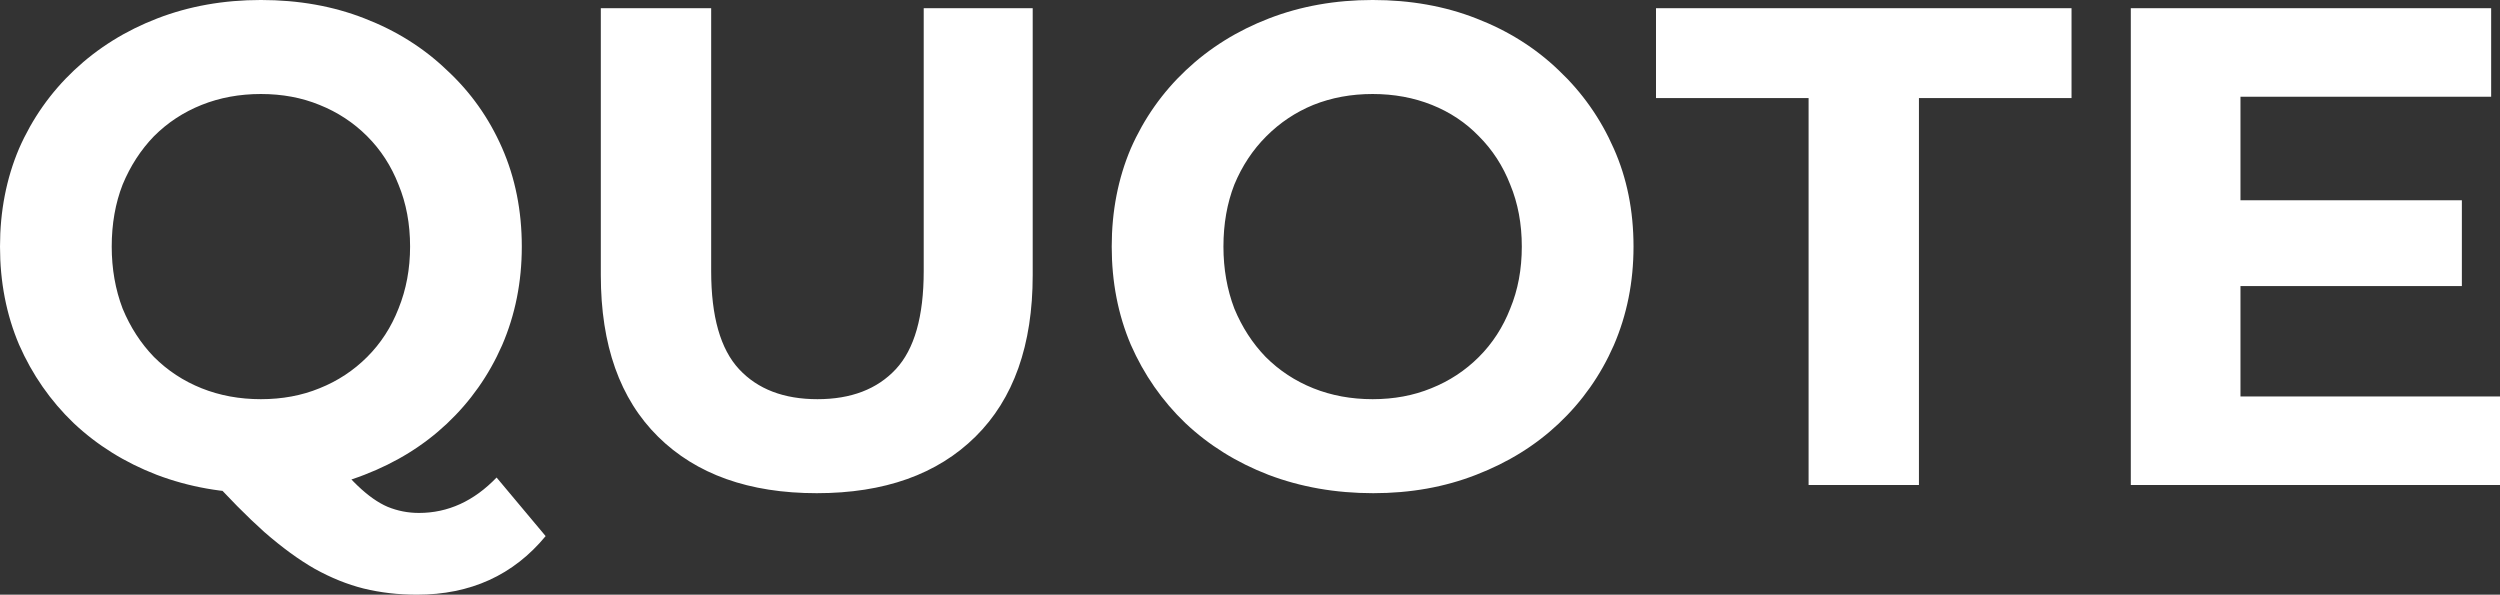 <svg xmlns="http://www.w3.org/2000/svg" xmlns:svg="http://www.w3.org/2000/svg" width="572.766" height="136.247" viewBox="0 0 572.766 136.247" id="svg1" xml:space="preserve"><rect x="0" y="0" width="572.766" height="136.247" fill="#333333" stroke="none"/><defs id="defs1"></defs><g id="layer1" transform="translate(-102.851,-439.569)"><path style="font-weight:bold;font-size:156.067px;font-family:montserrat;-inkscape-font-specification:'montserrat Bold';text-align:center;text-anchor:middle;fill:#ffffff;stroke-width:0.826" d="m 162.625,552.562 q -12.797,0 -23.878,-4.214 -10.925,-4.214 -19.04,-11.861 -7.959,-7.647 -12.485,-17.948 -4.37,-10.3 -4.37,-22.474 0,-12.173 4.37,-22.474 4.526,-10.3 12.641,-17.948 8.115,-7.647 19.04,-11.861 10.925,-4.214 23.722,-4.214 12.954,0 23.722,4.214 10.925,4.214 18.884,11.861 8.115,7.491 12.641,17.792 4.526,10.3 4.526,22.63 0,12.173 -4.526,22.63 -4.526,10.3 -12.641,17.948 -7.959,7.491 -18.884,11.705 -10.769,4.214 -23.722,4.214 z m 35.739,23.254 q -6.399,0 -12.173,-1.405 -5.618,-1.405 -11.237,-4.526 -5.462,-3.121 -11.549,-8.428 -5.931,-5.306 -12.954,-13.11 l 26.531,-6.711 q 4.214,5.774 7.803,9.208 3.59,3.433 6.867,4.838 3.433,1.405 7.179,1.405 9.988,0 17.792,-8.115 l 11.237,13.422 q -11.081,13.422 -29.497,13.422 z m -35.739,-44.791 q 7.335,0 13.422,-2.497 6.243,-2.497 10.925,-7.179 4.682,-4.682 7.179,-11.081 2.653,-6.555 2.653,-14.202 0,-7.803 -2.653,-14.202 -2.497,-6.399 -7.179,-11.081 -4.682,-4.682 -10.925,-7.179 -6.087,-2.497 -13.422,-2.497 -7.335,0 -13.578,2.497 -6.243,2.497 -10.925,7.179 -4.526,4.682 -7.179,11.081 -2.497,6.399 -2.497,14.202 0,7.647 2.497,14.202 2.653,6.399 7.179,11.081 4.682,4.682 10.925,7.179 6.243,2.497 13.578,2.497 z m 127.351,21.537 q -23.254,0 -36.364,-12.954 -13.11,-12.954 -13.11,-36.988 v -61.178 h 25.283 v 60.242 q 0,15.607 6.399,22.474 6.399,6.867 17.948,6.867 11.549,0 17.948,-6.867 6.399,-6.867 6.399,-22.474 v -60.242 h 24.971 v 61.178 q 0,24.034 -13.11,36.988 -13.11,12.954 -36.364,12.954 z m 127.507,0 q -12.954,0 -24.034,-4.214 -10.925,-4.214 -19.04,-11.861 -7.959,-7.647 -12.485,-17.948 -4.37,-10.3 -4.37,-22.474 0,-12.173 4.37,-22.474 4.526,-10.3 12.641,-17.948 8.115,-7.647 19.04,-11.861 10.925,-4.214 23.722,-4.214 12.954,0 23.722,4.214 10.925,4.214 18.884,11.861 8.115,7.647 12.641,17.948 4.526,10.144 4.526,22.474 0,12.173 -4.526,22.63 -4.526,10.3 -12.641,17.948 -7.959,7.491 -18.884,11.705 -10.769,4.214 -23.566,4.214 z m -0.156,-21.537 q 7.335,0 13.422,-2.497 6.243,-2.497 10.925,-7.179 4.682,-4.682 7.179,-11.081 2.653,-6.399 2.653,-14.202 0,-7.803 -2.653,-14.202 -2.497,-6.399 -7.179,-11.081 -4.526,-4.682 -10.769,-7.179 -6.243,-2.497 -13.578,-2.497 -7.335,0 -13.578,2.497 -6.087,2.497 -10.769,7.179 -4.682,4.682 -7.335,11.081 -2.497,6.399 -2.497,14.202 0,7.647 2.497,14.202 2.653,6.399 7.179,11.081 4.682,4.682 10.925,7.179 6.243,2.497 13.578,2.497 z m 99.883,19.664 v -88.646 h -34.959 v -20.601 h 95.201 v 20.601 h -34.959 v 88.646 z m 97.074,-65.236 h 52.595 v 19.664 h -52.595 z m 1.873,44.947 h 59.462 v 20.289 h -84.588 v -109.247 h 82.559 v 20.289 h -57.433 z" id="text1" aria-label="QUOTE"></path></g></svg>